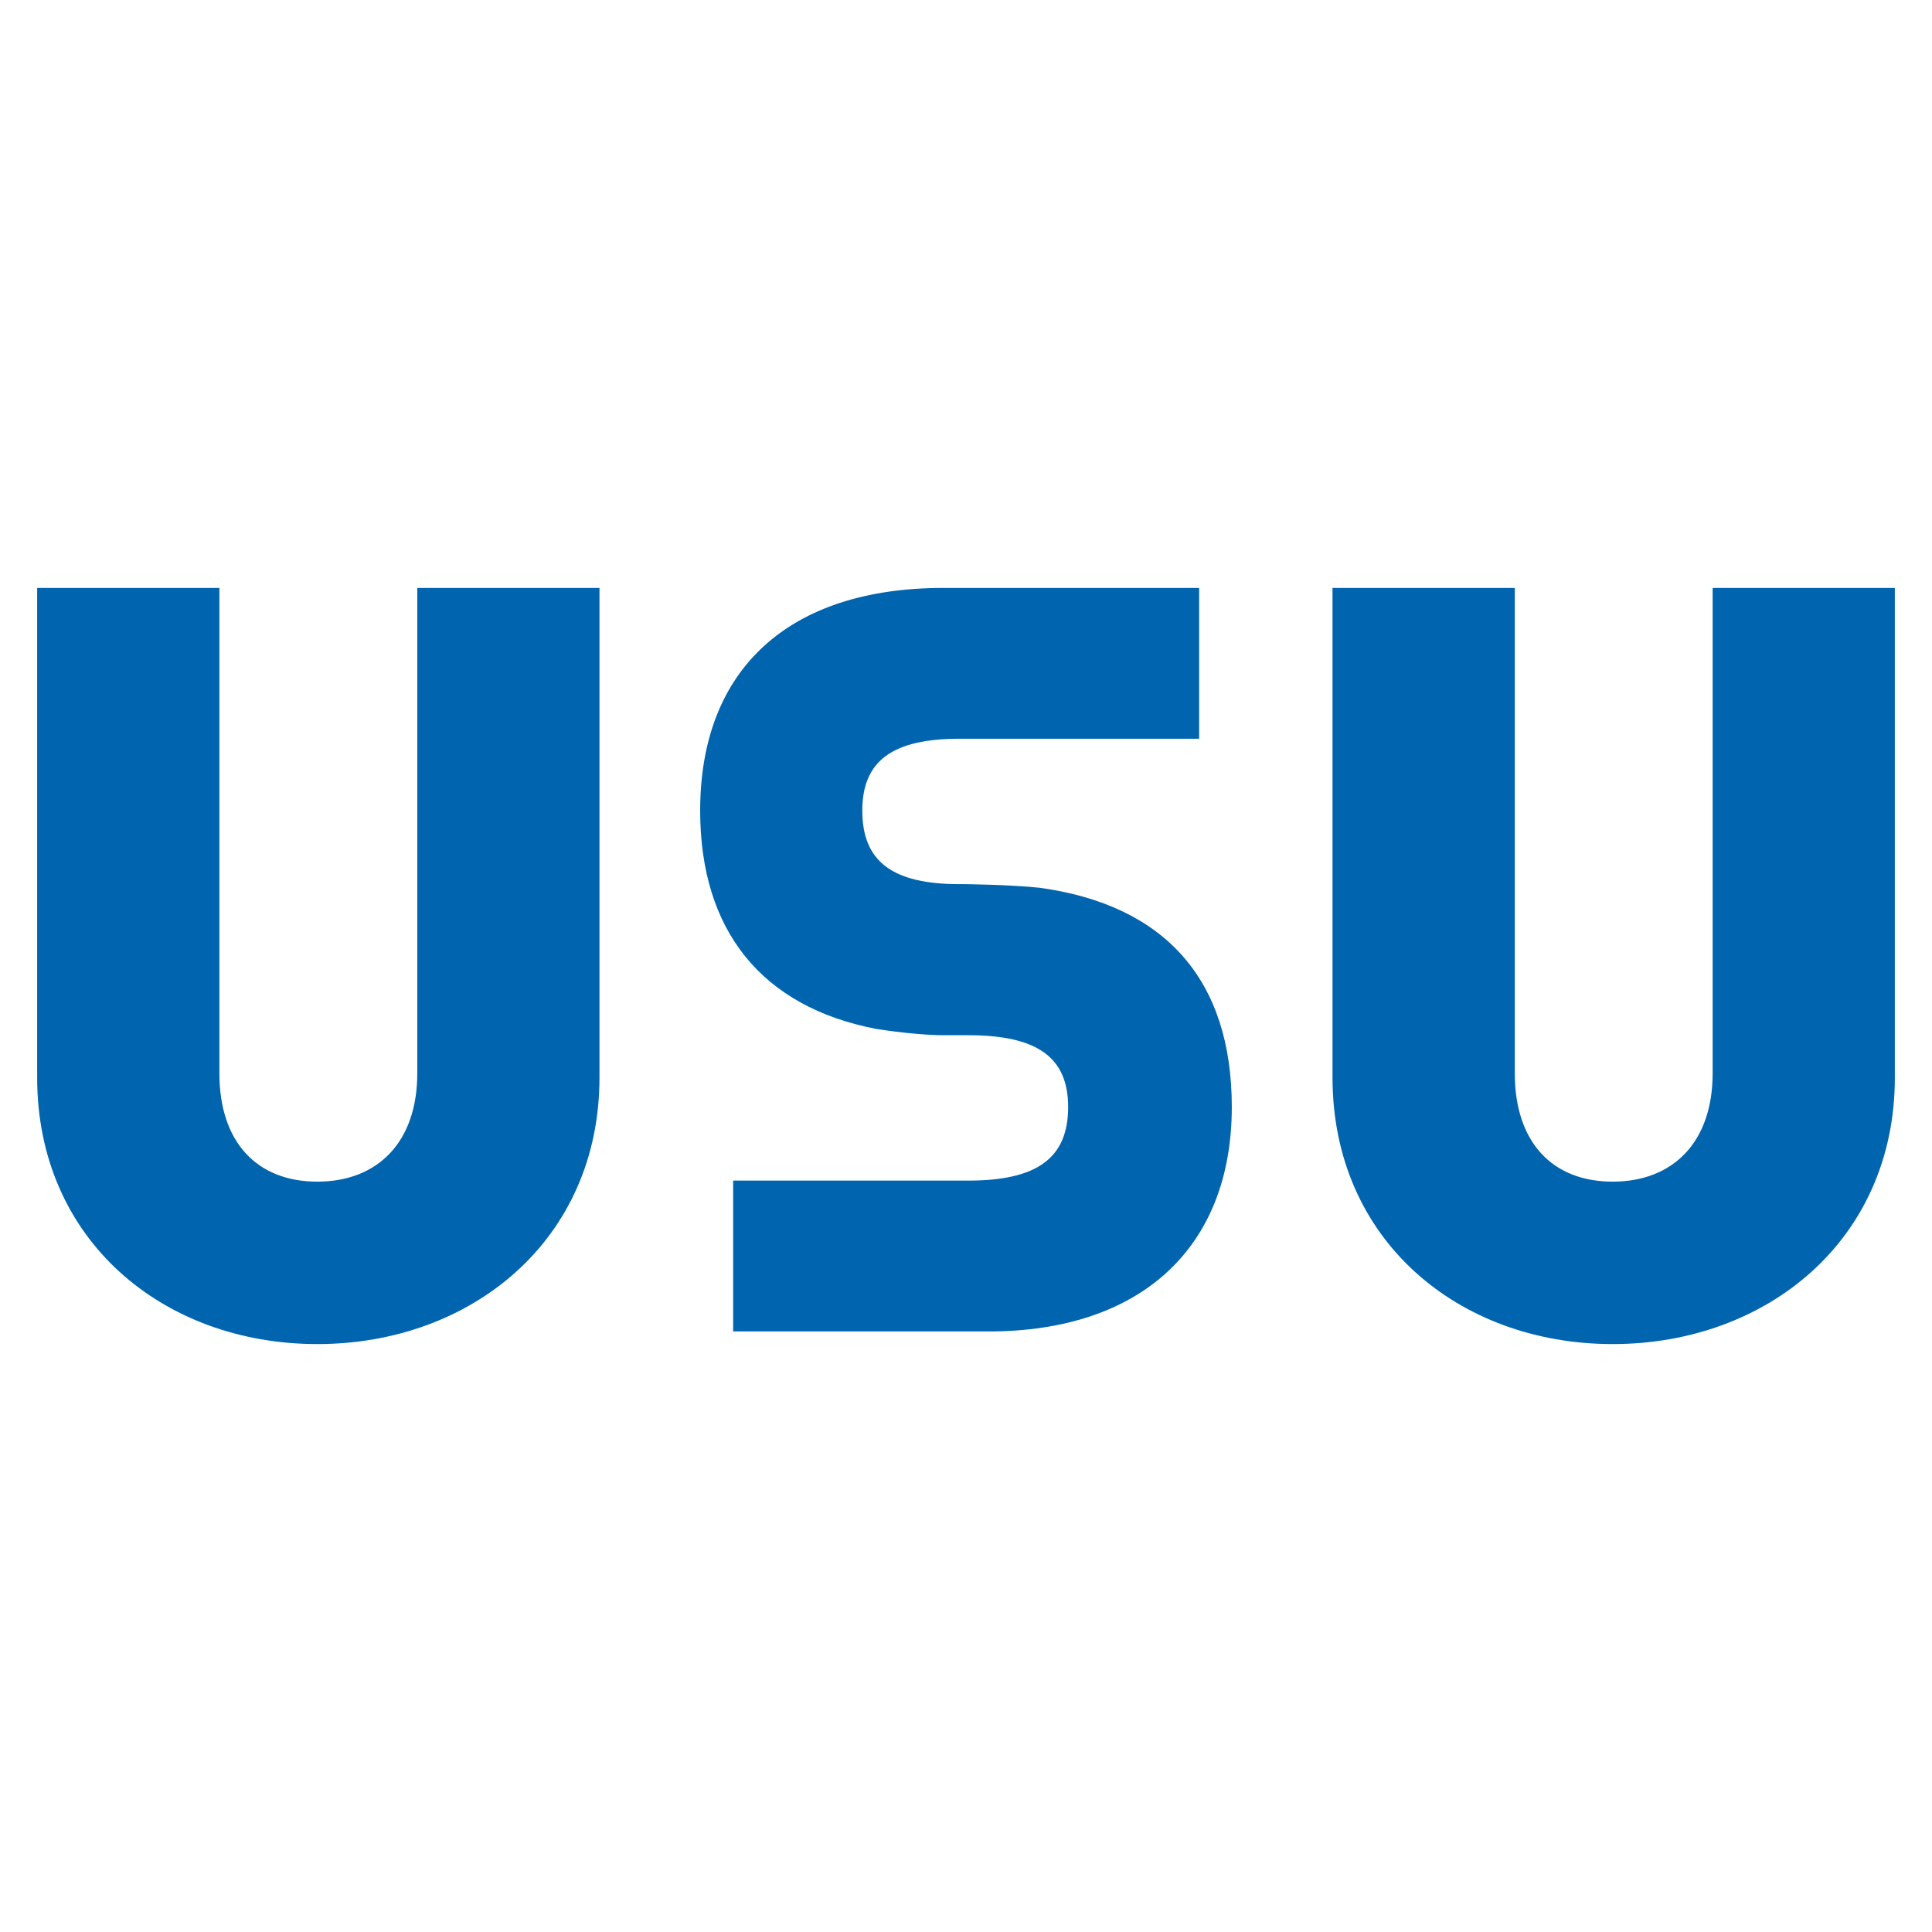 <svg xmlns="http://www.w3.org/2000/svg" width="52" height="52"><path fill="#0065AE" d="M51 29.003V15.824h-4.904V28.89c0 1.85-1.065 2.914-2.691 2.914-1.625 0-2.634-1.064-2.634-2.914V15.824h-4.906v13.179c0 4.371 3.393 7.173 7.54 7.173 4.149 0 7.595-2.802 7.595-7.173M16.135 29.003V15.824h-4.904V28.89c0 1.85-1.065 2.914-2.691 2.914-1.625 0-2.635-1.064-2.635-2.914V15.824H1v13.179c0 4.371 3.392 7.173 7.54 7.173s7.595-2.802 7.595-7.173M27.98 23.894c-.798-.085-2.022-.097-2.022-.097h-.127c-1.813 0-2.622-.61-2.622-1.979 0-1.338.809-1.935 2.622-1.935h6.444v-4.059H25.39c-4.159 0-6.545 2.185-6.545 5.994 0 3.237 1.666 5.28 4.729 5.874.247.039 1.19.18 1.916.171h.57c1.86 0 2.689.596 2.689 1.933 0 1.37-.829 1.98-2.689 1.98h-6.327v4.06h6.877c4.097 0 6.544-2.258 6.544-6.04 0-3.416-1.786-5.437-5.174-5.902"/></svg>
